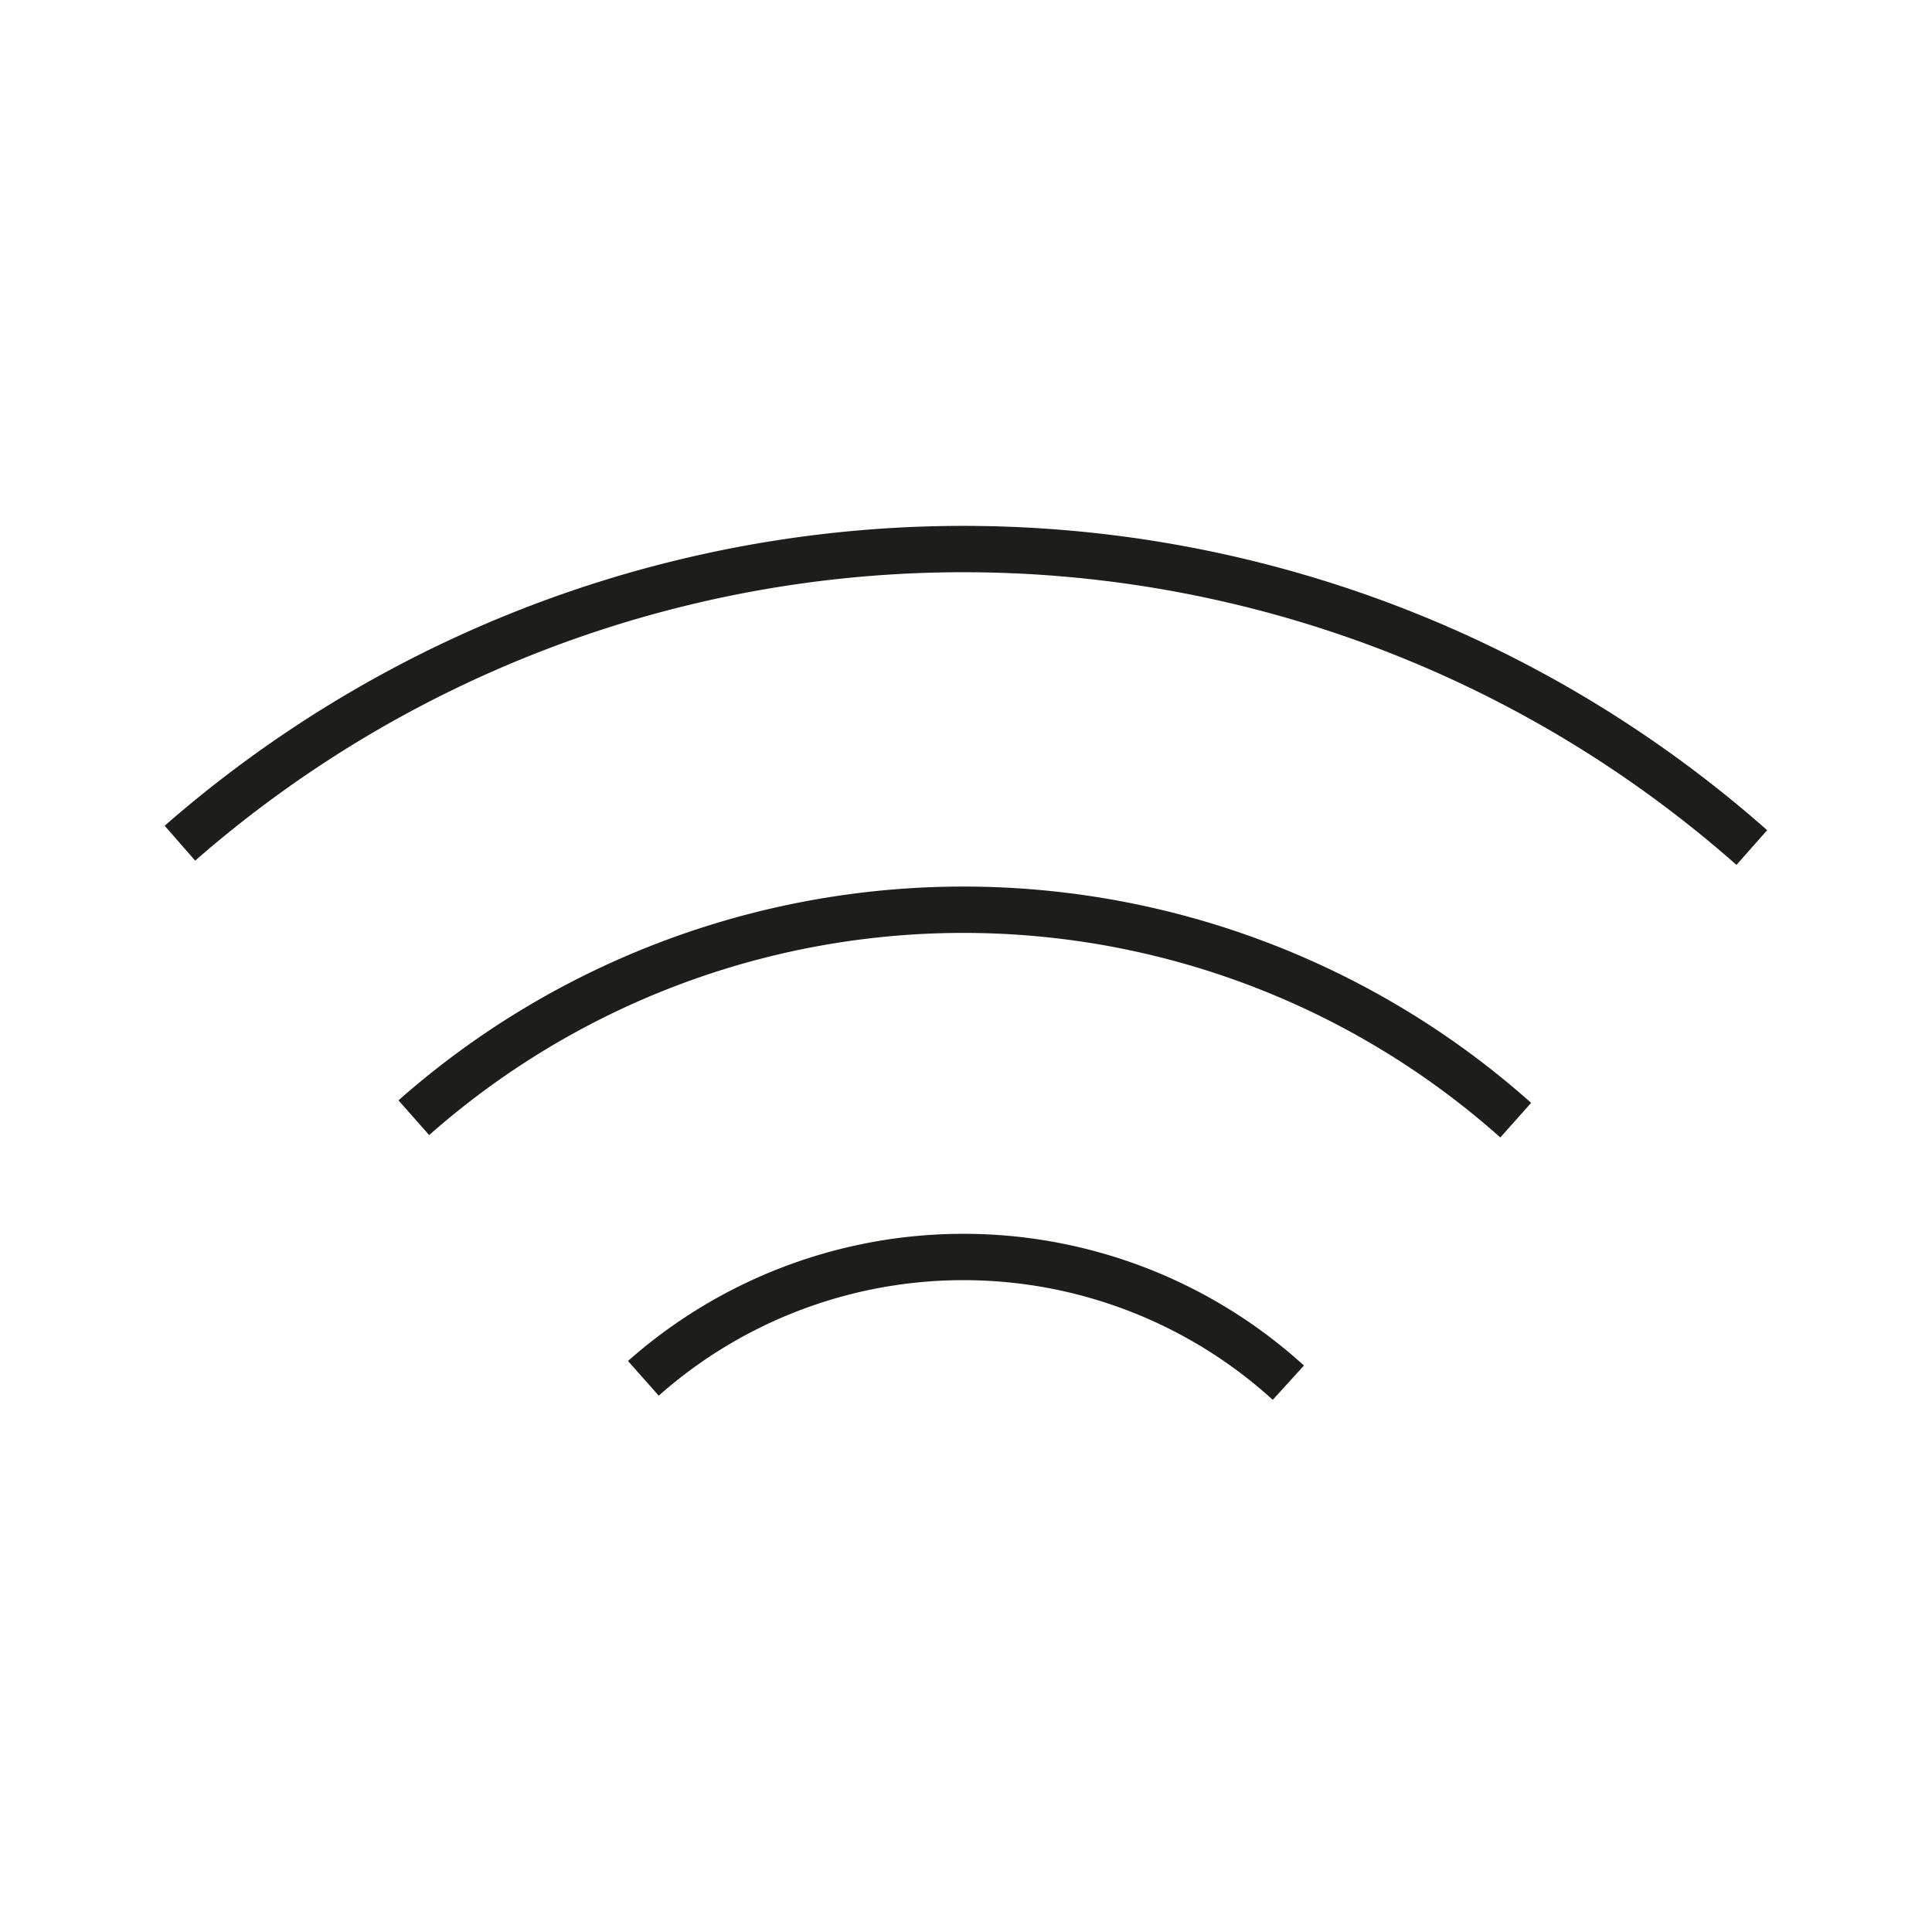 <svg id="Layer_1" data-name="Layer 1" xmlns="http://www.w3.org/2000/svg" viewBox="0 0 70.87 70.87"><path d="M23.6,50.56a17.71,17.71,0,0,1,23.66.16" fill="none" stroke="#1d1d1b" stroke-miterlimit="10" stroke-width="1.7"/><path d="M15.18,41a30.45,30.45,0,0,1,40.42.09" fill="none" stroke="#1d1d1b" stroke-miterlimit="10" stroke-width="1.7"/><path d="M6.6,30.93a43.67,43.67,0,0,1,57.66.16" fill="none" stroke="#1d1d1b" stroke-miterlimit="10" stroke-width="1.7"/><rect width="70.87" height="70.87" fill="none"/></svg>